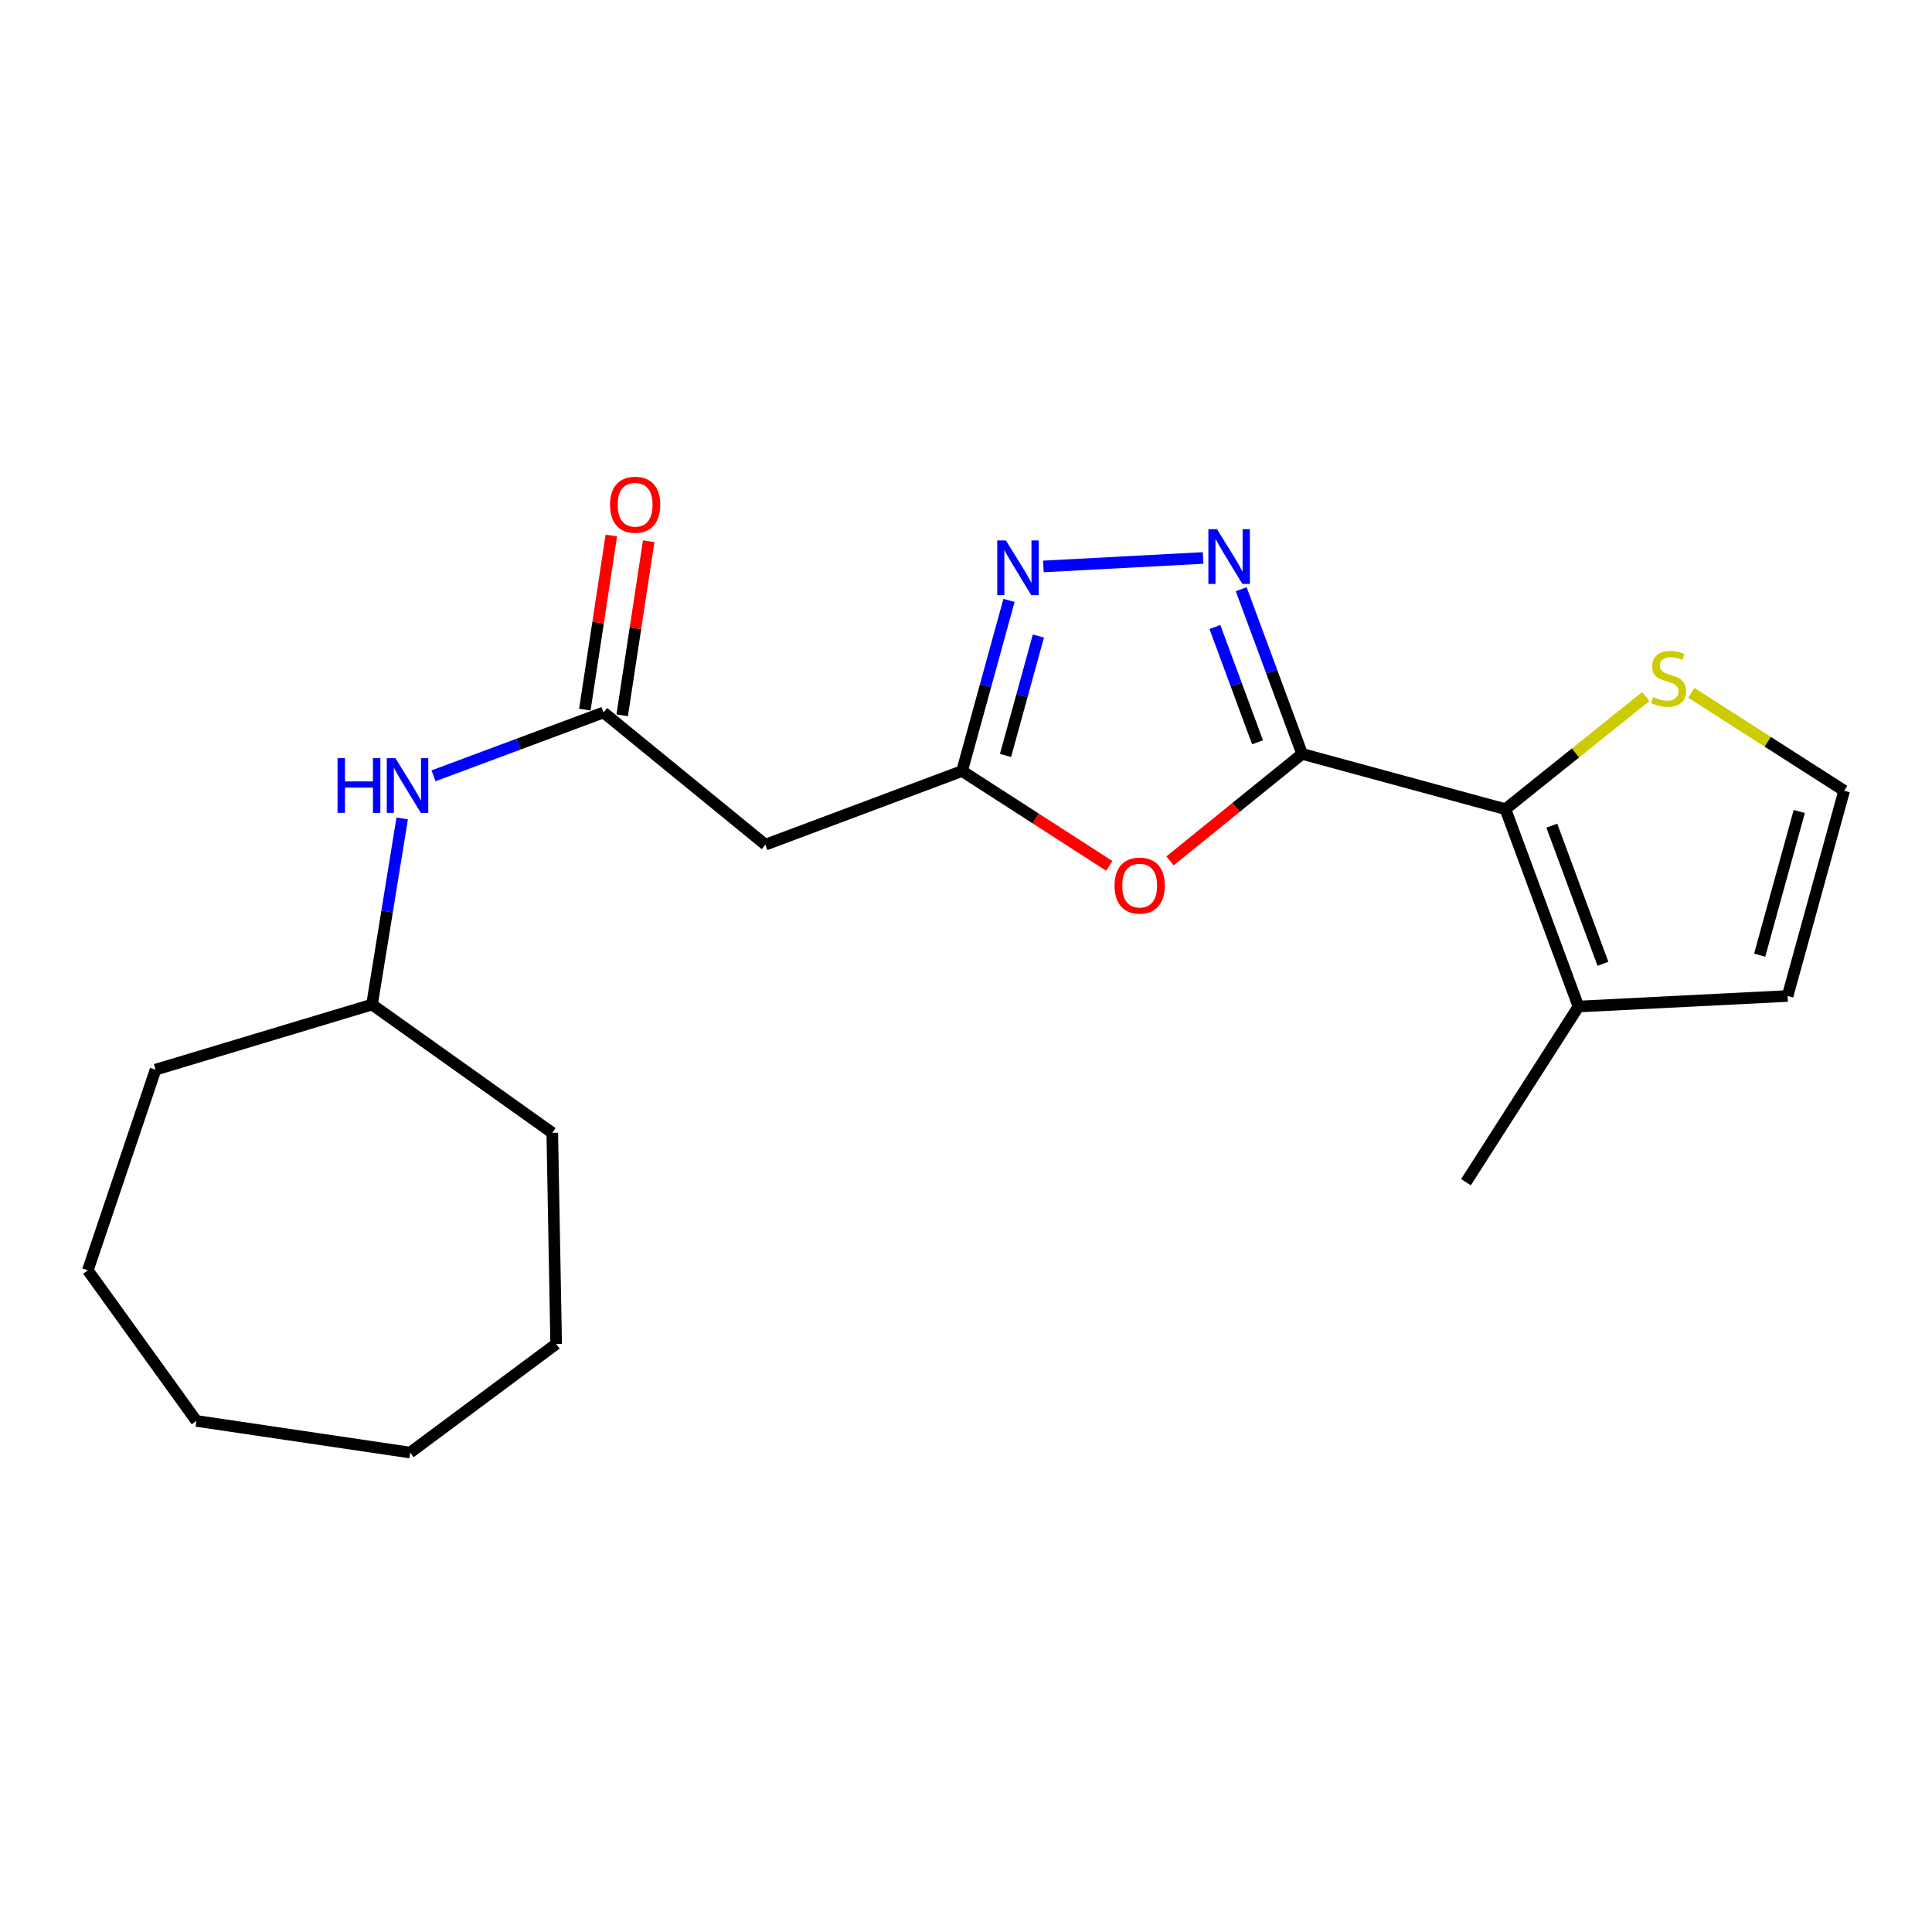 <?xml version='1.0' encoding='iso-8859-1'?>
<svg version='1.1' baseProfile='full'
              xmlns='http://www.w3.org/2000/svg'
                      xmlns:rdkit='http://www.rdkit.org/xml'
                      xmlns:xlink='http://www.w3.org/1999/xlink'
                  xml:space='preserve'
width='1000px' height='1000px' viewBox='0 0 1000 1000'>
<!-- END OF HEADER -->
<rect style='opacity:1.0;fill:#FFFFFF;stroke:none' width='1000' height='1000' x='0' y='0'> </rect>
<path class='bond-0' d='M 673.984,390.219 L 658.211,347.593' style='fill:none;fill-rule:evenodd;stroke:#000000;stroke-width:6px;stroke-linecap:butt;stroke-linejoin:miter;stroke-opacity:1' />
<path class='bond-0' d='M 658.211,347.593 L 642.438,304.967' style='fill:none;fill-rule:evenodd;stroke:#0000FF;stroke-width:6px;stroke-linecap:butt;stroke-linejoin:miter;stroke-opacity:1' />
<path class='bond-0' d='M 650.913,384.217 L 639.872,354.379' style='fill:none;fill-rule:evenodd;stroke:#000000;stroke-width:6px;stroke-linecap:butt;stroke-linejoin:miter;stroke-opacity:1' />
<path class='bond-0' d='M 639.872,354.379 L 628.831,324.541' style='fill:none;fill-rule:evenodd;stroke:#0000FF;stroke-width:6px;stroke-linecap:butt;stroke-linejoin:miter;stroke-opacity:1' />
<path class='bond-1' d='M 673.984,390.219 L 639.791,417.906' style='fill:none;fill-rule:evenodd;stroke:#000000;stroke-width:6px;stroke-linecap:butt;stroke-linejoin:miter;stroke-opacity:1' />
<path class='bond-1' d='M 639.791,417.906 L 605.597,445.593' style='fill:none;fill-rule:evenodd;stroke:#FF0000;stroke-width:6px;stroke-linecap:butt;stroke-linejoin:miter;stroke-opacity:1' />
<path class='bond-2' d='M 673.984,390.219 L 779.204,418.822' style='fill:none;fill-rule:evenodd;stroke:#000000;stroke-width:6px;stroke-linecap:butt;stroke-linejoin:miter;stroke-opacity:1' />
<path class='bond-3' d='M 622.715,288.8 L 540.046,293.188' style='fill:none;fill-rule:evenodd;stroke:#0000FF;stroke-width:6px;stroke-linecap:butt;stroke-linejoin:miter;stroke-opacity:1' />
<path class='bond-4' d='M 574.158,448.173 L 536.058,423.629' style='fill:none;fill-rule:evenodd;stroke:#FF0000;stroke-width:6px;stroke-linecap:butt;stroke-linejoin:miter;stroke-opacity:1' />
<path class='bond-4' d='M 536.058,423.629 L 497.958,399.084' style='fill:none;fill-rule:evenodd;stroke:#000000;stroke-width:6px;stroke-linecap:butt;stroke-linejoin:miter;stroke-opacity:1' />
<path class='bond-7' d='M 779.204,418.822 L 817.008,520.979' style='fill:none;fill-rule:evenodd;stroke:#000000;stroke-width:6px;stroke-linecap:butt;stroke-linejoin:miter;stroke-opacity:1' />
<path class='bond-7' d='M 803.213,427.359 L 829.675,498.869' style='fill:none;fill-rule:evenodd;stroke:#000000;stroke-width:6px;stroke-linecap:butt;stroke-linejoin:miter;stroke-opacity:1' />
<path class='bond-8' d='M 779.204,418.822 L 815.53,389.674' style='fill:none;fill-rule:evenodd;stroke:#000000;stroke-width:6px;stroke-linecap:butt;stroke-linejoin:miter;stroke-opacity:1' />
<path class='bond-8' d='M 815.53,389.674 L 851.856,360.526' style='fill:none;fill-rule:evenodd;stroke:#CCCC00;stroke-width:6px;stroke-linecap:butt;stroke-linejoin:miter;stroke-opacity:1' />
<path class='bond-21' d='M 522.261,310.773 L 510.109,354.928' style='fill:none;fill-rule:evenodd;stroke:#0000FF;stroke-width:6px;stroke-linecap:butt;stroke-linejoin:miter;stroke-opacity:1' />
<path class='bond-21' d='M 510.109,354.928 L 497.958,399.084' style='fill:none;fill-rule:evenodd;stroke:#000000;stroke-width:6px;stroke-linecap:butt;stroke-linejoin:miter;stroke-opacity:1' />
<path class='bond-21' d='M 537.468,329.208 L 528.962,360.117' style='fill:none;fill-rule:evenodd;stroke:#0000FF;stroke-width:6px;stroke-linecap:butt;stroke-linejoin:miter;stroke-opacity:1' />
<path class='bond-21' d='M 528.962,360.117 L 520.456,391.025' style='fill:none;fill-rule:evenodd;stroke:#000000;stroke-width:6px;stroke-linecap:butt;stroke-linejoin:miter;stroke-opacity:1' />
<path class='bond-6' d='M 497.958,399.084 L 396.159,437.202' style='fill:none;fill-rule:evenodd;stroke:#000000;stroke-width:6px;stroke-linecap:butt;stroke-linejoin:miter;stroke-opacity:1' />
<path class='bond-5' d='M 312.383,368.765 L 396.159,437.202' style='fill:none;fill-rule:evenodd;stroke:#000000;stroke-width:6px;stroke-linecap:butt;stroke-linejoin:miter;stroke-opacity:1' />
<path class='bond-10' d='M 312.383,368.765 L 268.381,385.166' style='fill:none;fill-rule:evenodd;stroke:#000000;stroke-width:6px;stroke-linecap:butt;stroke-linejoin:miter;stroke-opacity:1' />
<path class='bond-10' d='M 268.381,385.166 L 224.379,401.567' style='fill:none;fill-rule:evenodd;stroke:#0000FF;stroke-width:6px;stroke-linecap:butt;stroke-linejoin:miter;stroke-opacity:1' />
<path class='bond-12' d='M 322.049,370.235 L 328.904,325.182' style='fill:none;fill-rule:evenodd;stroke:#000000;stroke-width:6px;stroke-linecap:butt;stroke-linejoin:miter;stroke-opacity:1' />
<path class='bond-12' d='M 328.904,325.182 L 335.759,280.128' style='fill:none;fill-rule:evenodd;stroke:#FF0000;stroke-width:6px;stroke-linecap:butt;stroke-linejoin:miter;stroke-opacity:1' />
<path class='bond-12' d='M 302.718,367.294 L 309.573,322.24' style='fill:none;fill-rule:evenodd;stroke:#000000;stroke-width:6px;stroke-linecap:butt;stroke-linejoin:miter;stroke-opacity:1' />
<path class='bond-12' d='M 309.573,322.24 L 316.428,277.186' style='fill:none;fill-rule:evenodd;stroke:#FF0000;stroke-width:6px;stroke-linecap:butt;stroke-linejoin:miter;stroke-opacity:1' />
<path class='bond-11' d='M 817.008,520.979 L 925.258,515.525' style='fill:none;fill-rule:evenodd;stroke:#000000;stroke-width:6px;stroke-linecap:butt;stroke-linejoin:miter;stroke-opacity:1' />
<path class='bond-14' d='M 817.008,520.979 L 758.781,611.892' style='fill:none;fill-rule:evenodd;stroke:#000000;stroke-width:6px;stroke-linecap:butt;stroke-linejoin:miter;stroke-opacity:1' />
<path class='bond-9' d='M 875.421,358.61 L 914.983,383.942' style='fill:none;fill-rule:evenodd;stroke:#CCCC00;stroke-width:6px;stroke-linecap:butt;stroke-linejoin:miter;stroke-opacity:1' />
<path class='bond-9' d='M 914.983,383.942 L 954.545,409.273' style='fill:none;fill-rule:evenodd;stroke:#000000;stroke-width:6px;stroke-linecap:butt;stroke-linejoin:miter;stroke-opacity:1' />
<path class='bond-22' d='M 954.545,409.273 L 925.258,515.525' style='fill:none;fill-rule:evenodd;stroke:#000000;stroke-width:6px;stroke-linecap:butt;stroke-linejoin:miter;stroke-opacity:1' />
<path class='bond-22' d='M 931.302,420.015 L 910.801,494.392' style='fill:none;fill-rule:evenodd;stroke:#000000;stroke-width:6px;stroke-linecap:butt;stroke-linejoin:miter;stroke-opacity:1' />
<path class='bond-13' d='M 208.171,423.611 L 200.362,471.784' style='fill:none;fill-rule:evenodd;stroke:#0000FF;stroke-width:6px;stroke-linecap:butt;stroke-linejoin:miter;stroke-opacity:1' />
<path class='bond-13' d='M 200.362,471.784 L 192.552,519.958' style='fill:none;fill-rule:evenodd;stroke:#000000;stroke-width:6px;stroke-linecap:butt;stroke-linejoin:miter;stroke-opacity:1' />
<path class='bond-15' d='M 192.552,519.958 L 80.521,553.655' style='fill:none;fill-rule:evenodd;stroke:#000000;stroke-width:6px;stroke-linecap:butt;stroke-linejoin:miter;stroke-opacity:1' />
<path class='bond-16' d='M 192.552,519.958 L 285.855,586.353' style='fill:none;fill-rule:evenodd;stroke:#000000;stroke-width:6px;stroke-linecap:butt;stroke-linejoin:miter;stroke-opacity:1' />
<path class='bond-17' d='M 80.521,553.655 L 45.455,657.517' style='fill:none;fill-rule:evenodd;stroke:#000000;stroke-width:6px;stroke-linecap:butt;stroke-linejoin:miter;stroke-opacity:1' />
<path class='bond-18' d='M 285.855,586.353 L 287.865,695.647' style='fill:none;fill-rule:evenodd;stroke:#000000;stroke-width:6px;stroke-linecap:butt;stroke-linejoin:miter;stroke-opacity:1' />
<path class='bond-19' d='M 45.455,657.517 L 101.649,735.471' style='fill:none;fill-rule:evenodd;stroke:#000000;stroke-width:6px;stroke-linecap:butt;stroke-linejoin:miter;stroke-opacity:1' />
<path class='bond-20' d='M 287.865,695.647 L 212.301,751.842' style='fill:none;fill-rule:evenodd;stroke:#000000;stroke-width:6px;stroke-linecap:butt;stroke-linejoin:miter;stroke-opacity:1' />
<path class='bond-23' d='M 101.649,735.471 L 212.301,751.842' style='fill:none;fill-rule:evenodd;stroke:#000000;stroke-width:6px;stroke-linecap:butt;stroke-linejoin:miter;stroke-opacity:1' />
<path  class='atom-1' d='M 629.931 273.924
L 639.211 288.924
Q 640.131 290.404, 641.611 293.084
Q 643.091 295.764, 643.171 295.924
L 643.171 273.924
L 646.931 273.924
L 646.931 302.244
L 643.051 302.244
L 633.091 285.844
Q 631.931 283.924, 630.691 281.724
Q 629.491 279.524, 629.131 278.844
L 629.131 302.244
L 625.451 302.244
L 625.451 273.924
L 629.931 273.924
' fill='#0000FF'/>
<path  class='atom-2' d='M 576.892 458.389
Q 576.892 451.589, 580.252 447.789
Q 583.612 443.989, 589.892 443.989
Q 596.172 443.989, 599.532 447.789
Q 602.892 451.589, 602.892 458.389
Q 602.892 465.269, 599.492 469.189
Q 596.092 473.069, 589.892 473.069
Q 583.652 473.069, 580.252 469.189
Q 576.892 465.309, 576.892 458.389
M 589.892 469.869
Q 594.212 469.869, 596.532 466.989
Q 598.892 464.069, 598.892 458.389
Q 598.892 452.829, 596.532 450.029
Q 594.212 447.189, 589.892 447.189
Q 585.572 447.189, 583.212 449.989
Q 580.892 452.789, 580.892 458.389
Q 580.892 464.109, 583.212 466.989
Q 585.572 469.869, 589.892 469.869
' fill='#FF0000'/>
<path  class='atom-4' d='M 520.648 279.725
L 529.928 294.725
Q 530.848 296.205, 532.328 298.885
Q 533.808 301.565, 533.888 301.725
L 533.888 279.725
L 537.648 279.725
L 537.648 308.045
L 533.768 308.045
L 523.808 291.645
Q 522.648 289.725, 521.408 287.525
Q 520.208 285.325, 519.848 284.645
L 519.848 308.045
L 516.168 308.045
L 516.168 279.725
L 520.648 279.725
' fill='#0000FF'/>
<path  class='atom-9' d='M 855.643 360.789
Q 855.963 360.909, 857.283 361.469
Q 858.603 362.029, 860.043 362.389
Q 861.523 362.709, 862.963 362.709
Q 865.643 362.709, 867.203 361.429
Q 868.763 360.109, 868.763 357.829
Q 868.763 356.269, 867.963 355.309
Q 867.203 354.349, 866.003 353.829
Q 864.803 353.309, 862.803 352.709
Q 860.283 351.949, 858.763 351.229
Q 857.283 350.509, 856.203 348.989
Q 855.163 347.469, 855.163 344.909
Q 855.163 341.349, 857.563 339.149
Q 860.003 336.949, 864.803 336.949
Q 868.083 336.949, 871.803 338.509
L 870.883 341.589
Q 867.483 340.189, 864.923 340.189
Q 862.163 340.189, 860.643 341.349
Q 859.123 342.469, 859.163 344.429
Q 859.163 345.949, 859.923 346.869
Q 860.723 347.789, 861.843 348.309
Q 863.003 348.829, 864.923 349.429
Q 867.483 350.229, 869.003 351.029
Q 870.523 351.829, 871.603 353.469
Q 872.723 355.069, 872.723 357.829
Q 872.723 361.749, 870.083 363.869
Q 867.483 365.949, 863.123 365.949
Q 860.603 365.949, 858.683 365.389
Q 856.803 364.869, 854.563 363.949
L 855.643 360.789
' fill='#CCCC00'/>
<path  class='atom-11' d='M 174.712 392.419
L 178.552 392.419
L 178.552 404.459
L 193.032 404.459
L 193.032 392.419
L 196.872 392.419
L 196.872 420.739
L 193.032 420.739
L 193.032 407.659
L 178.552 407.659
L 178.552 420.739
L 174.712 420.739
L 174.712 392.419
' fill='#0000FF'/>
<path  class='atom-11' d='M 204.672 392.419
L 213.952 407.419
Q 214.872 408.899, 216.352 411.579
Q 217.832 414.259, 217.912 414.419
L 217.912 392.419
L 221.672 392.419
L 221.672 420.739
L 217.792 420.739
L 207.832 404.339
Q 206.672 402.419, 205.432 400.219
Q 204.232 398.019, 203.872 397.339
L 203.872 420.739
L 200.192 420.739
L 200.192 392.419
L 204.672 392.419
' fill='#0000FF'/>
<path  class='atom-13' d='M 315.754 261.256
Q 315.754 254.456, 319.114 250.656
Q 322.474 246.856, 328.754 246.856
Q 335.034 246.856, 338.394 250.656
Q 341.754 254.456, 341.754 261.256
Q 341.754 268.136, 338.354 272.056
Q 334.954 275.936, 328.754 275.936
Q 322.514 275.936, 319.114 272.056
Q 315.754 268.176, 315.754 261.256
M 328.754 272.736
Q 333.074 272.736, 335.394 269.856
Q 337.754 266.936, 337.754 261.256
Q 337.754 255.696, 335.394 252.896
Q 333.074 250.056, 328.754 250.056
Q 324.434 250.056, 322.074 252.856
Q 319.754 255.656, 319.754 261.256
Q 319.754 266.976, 322.074 269.856
Q 324.434 272.736, 328.754 272.736
' fill='#FF0000'/>
</svg>
